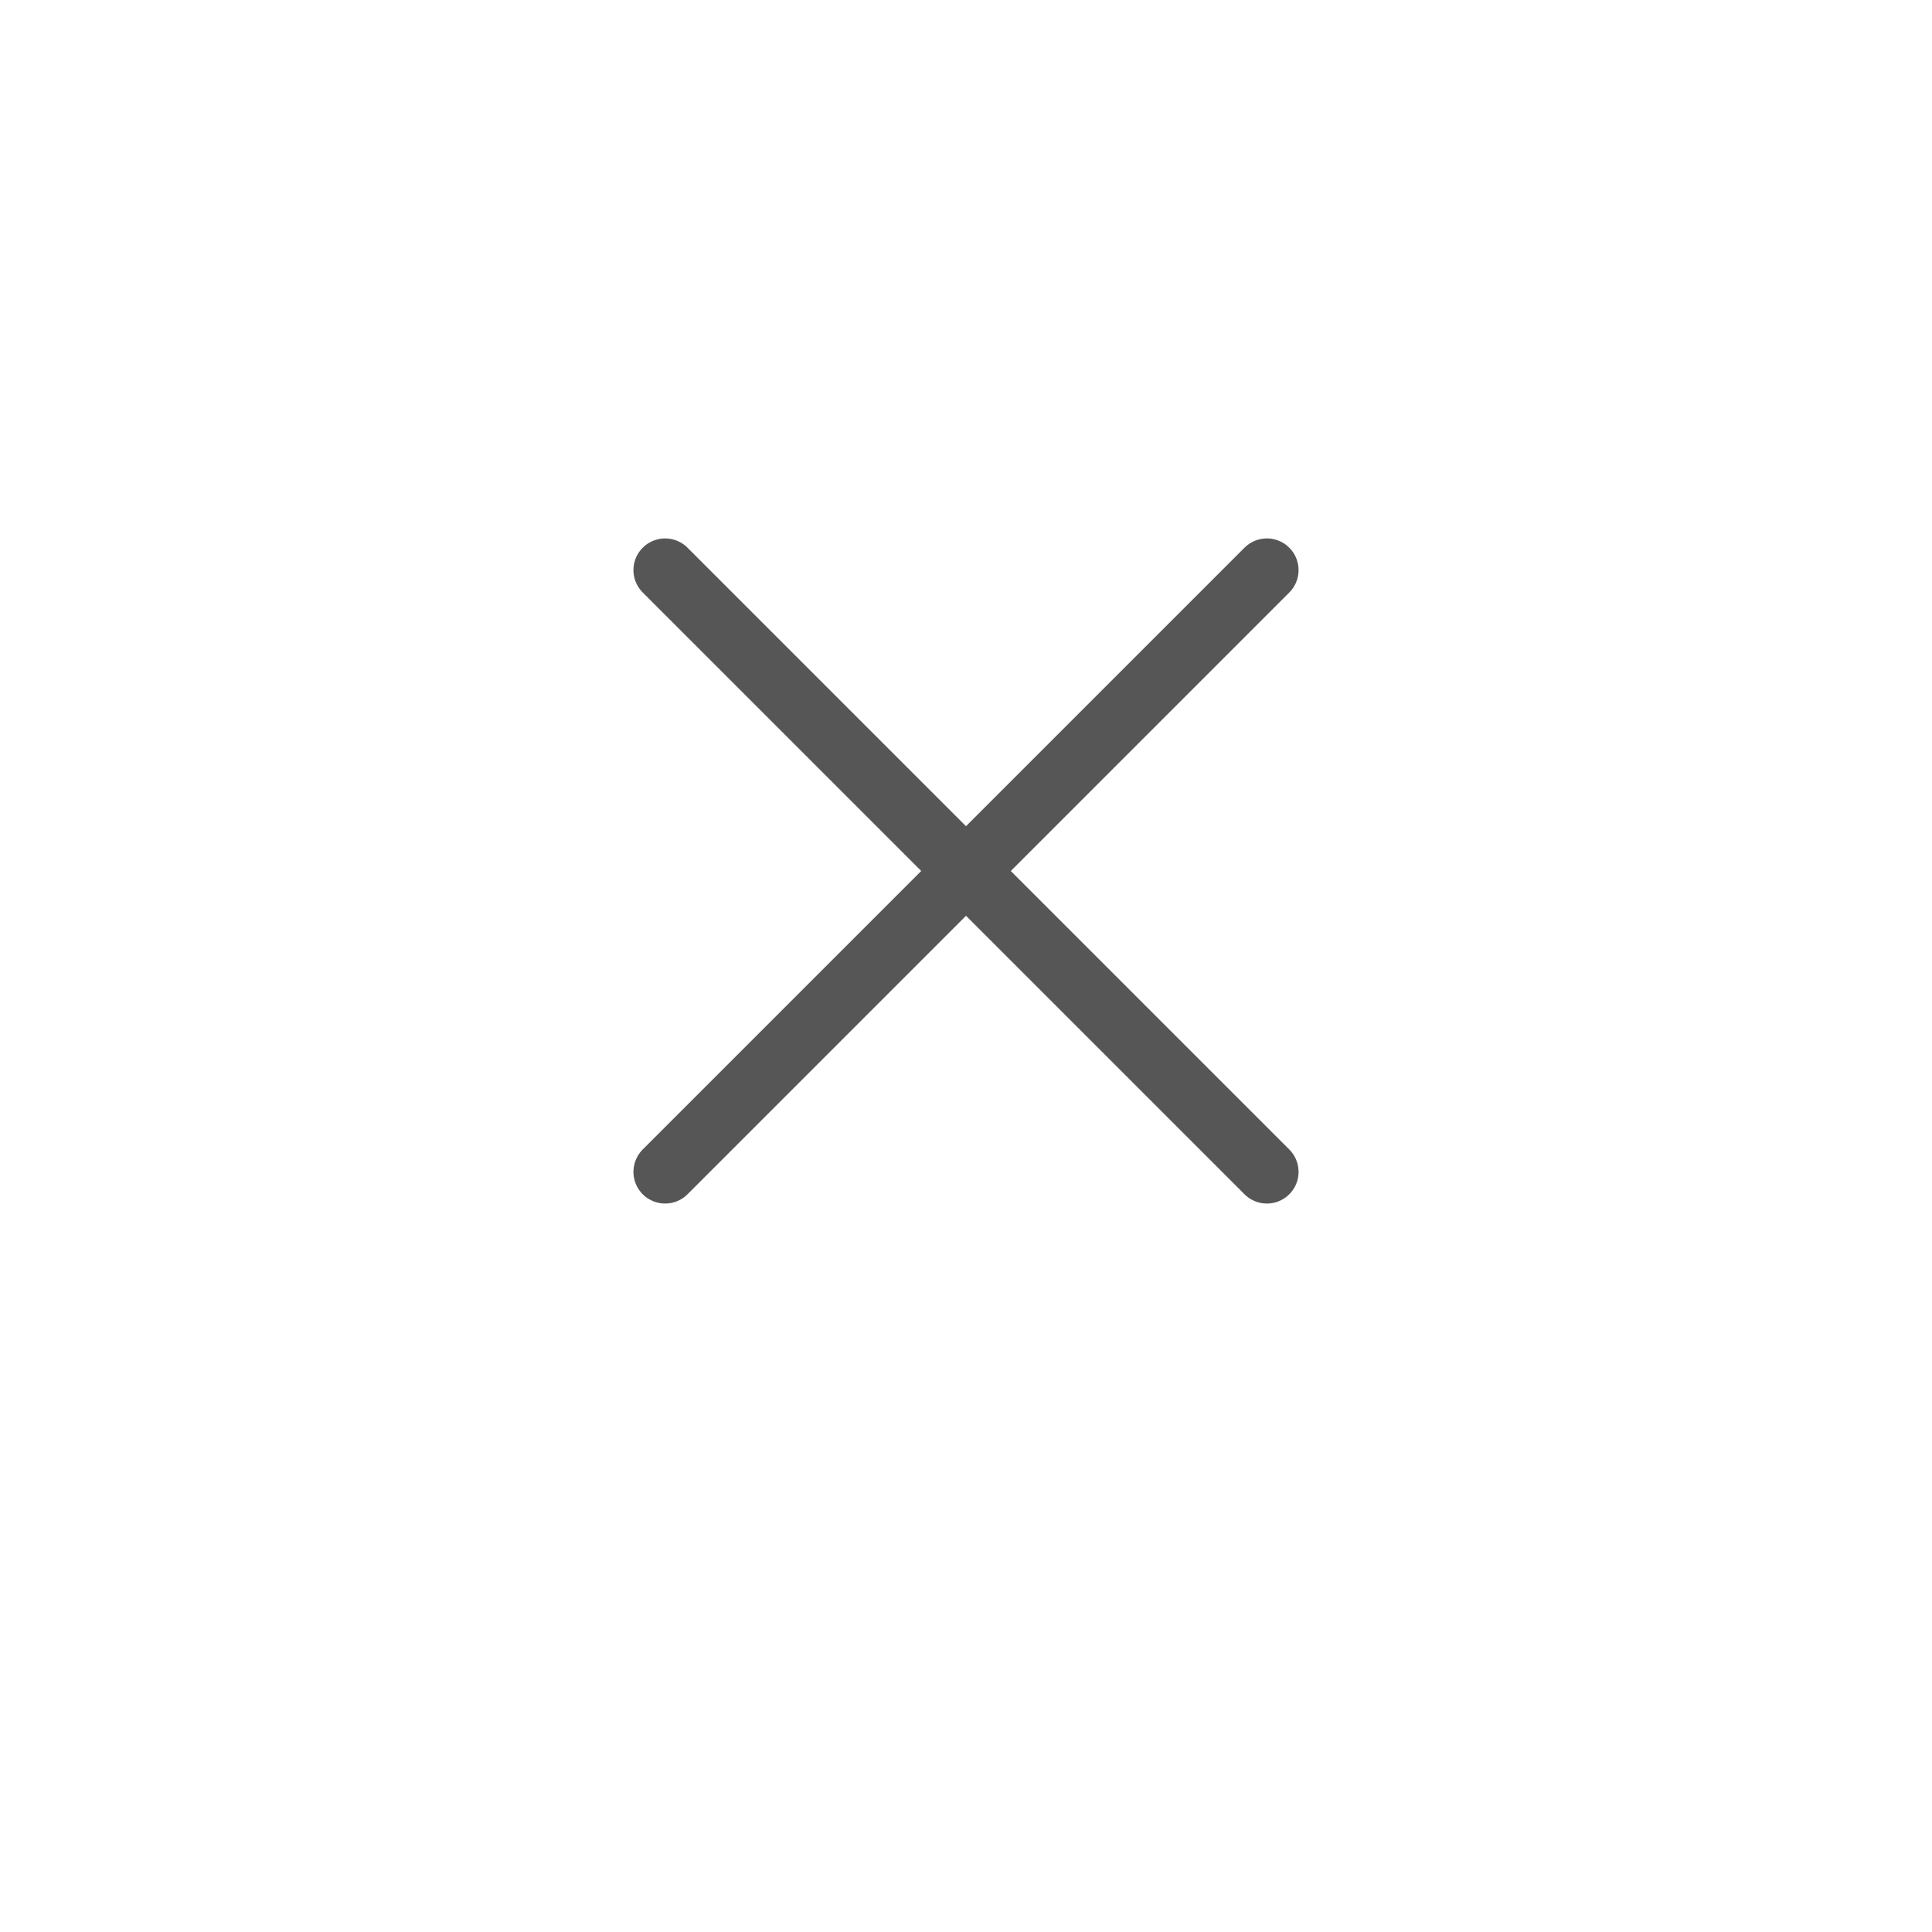 <svg xmlns="http://www.w3.org/2000/svg" xmlns:xlink="http://www.w3.org/1999/xlink" width="100%" height="100%" viewBox="0 0 61 61"><defs><filter id="a" x="0" y="0" width="61" height="61" filterUnits="userSpaceOnUse"><feOffset dy="3" input="SourceAlpha"/><feGaussianBlur stdDeviation="3" result="b"/><feFlood flood-opacity="0.161"/><feComposite operator="in" in2="b"/><feComposite in="SourceGraphic"/></filter></defs><g transform="translate(9 6)"><g transform="matrix(1, 0, 0, 1, -9, -6)" filter="url(#a)"><circle cx="21.5" cy="21.5" r="21.5" transform="translate(9 6)" fill="#fff"/></g><line x2="19" y2="19" transform="translate(12 12)" fill="none" stroke="#565656" stroke-linecap="round" stroke-width="2"/><line x1="19" y2="19" transform="translate(12 12)" fill="none" stroke="#565656" stroke-linecap="round" stroke-width="2"/></g></svg>
